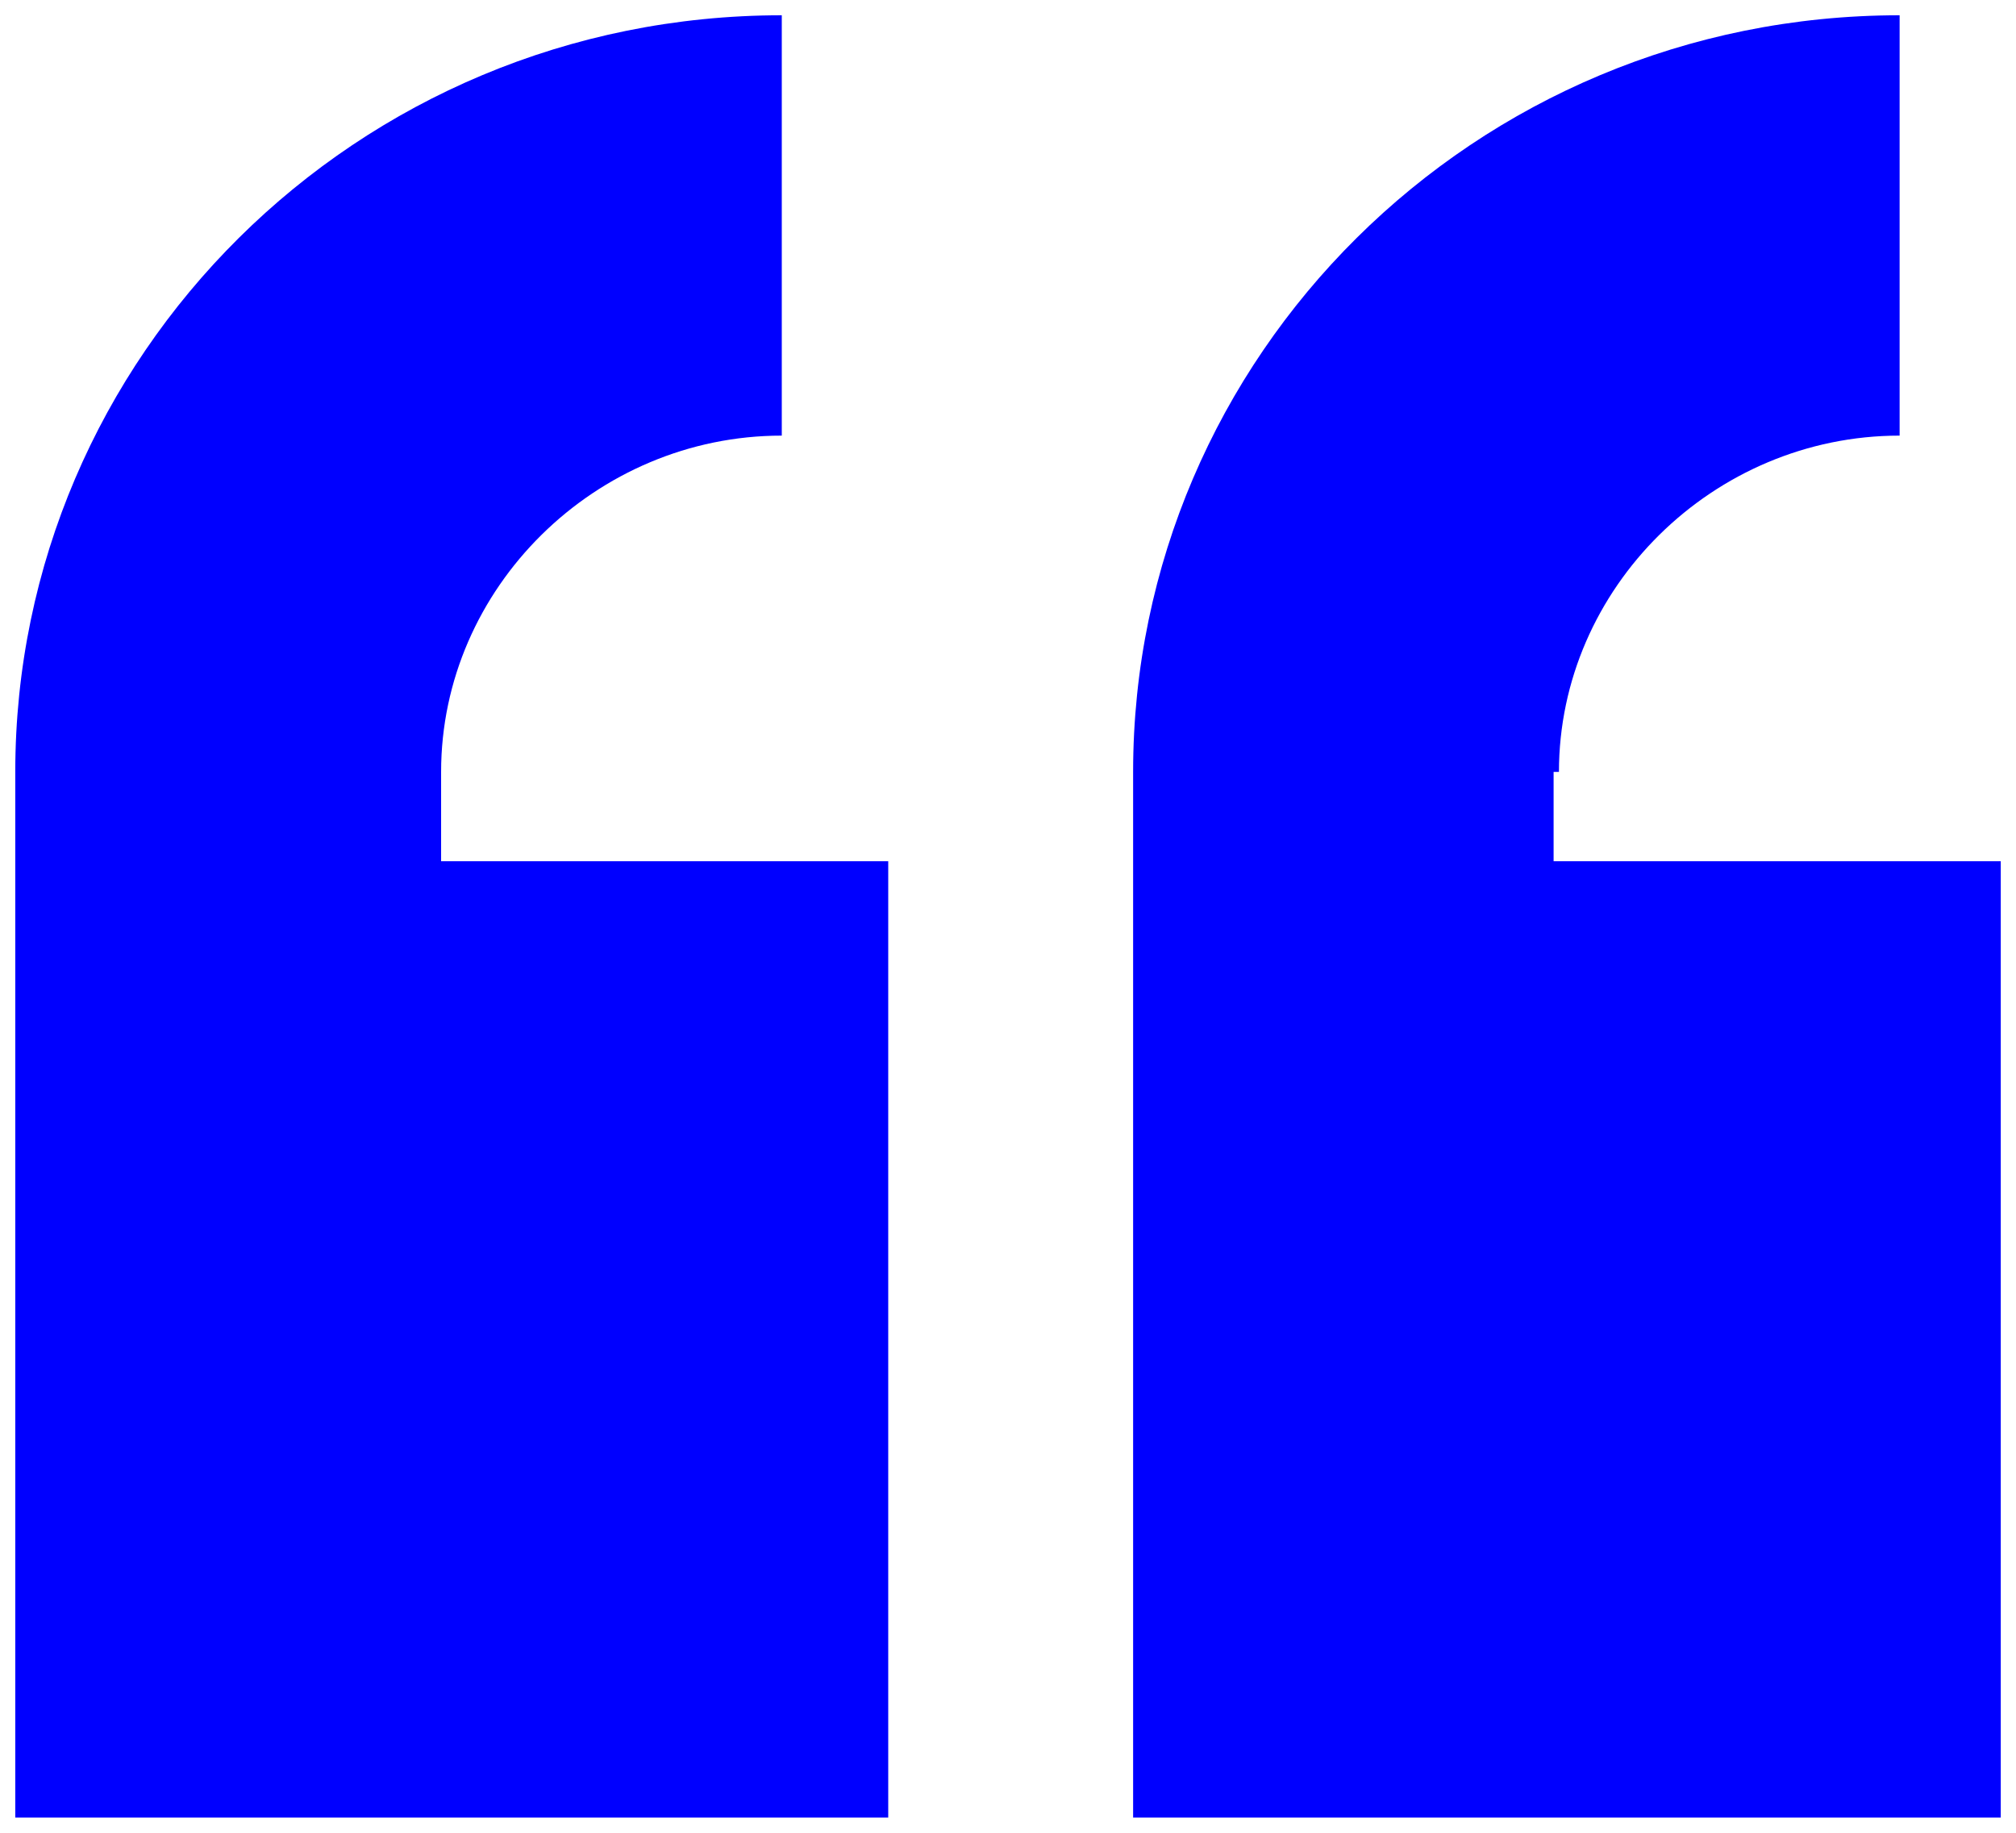 <svg width="66" height="60" viewBox="0 0 66 60" fill="none" xmlns="http://www.w3.org/2000/svg">
<path d="M51.037 25.27C51.037 19.249 56.09 14.261 62.19 14.261V0.5C48.248 0.5 37.096 11.681 37.096 25.27V59.5H65.501V28.194H50.862V25.27H51.037Z" fill="#0000FF"/>
<path d="M14.441 25.27C14.441 19.249 19.495 14.261 25.594 14.261V0.5C11.653 0.5 0.5 11.681 0.5 25.27V59.5H29.079V28.194H14.441V25.27Z" fill="#0000FF"/>
</svg>
